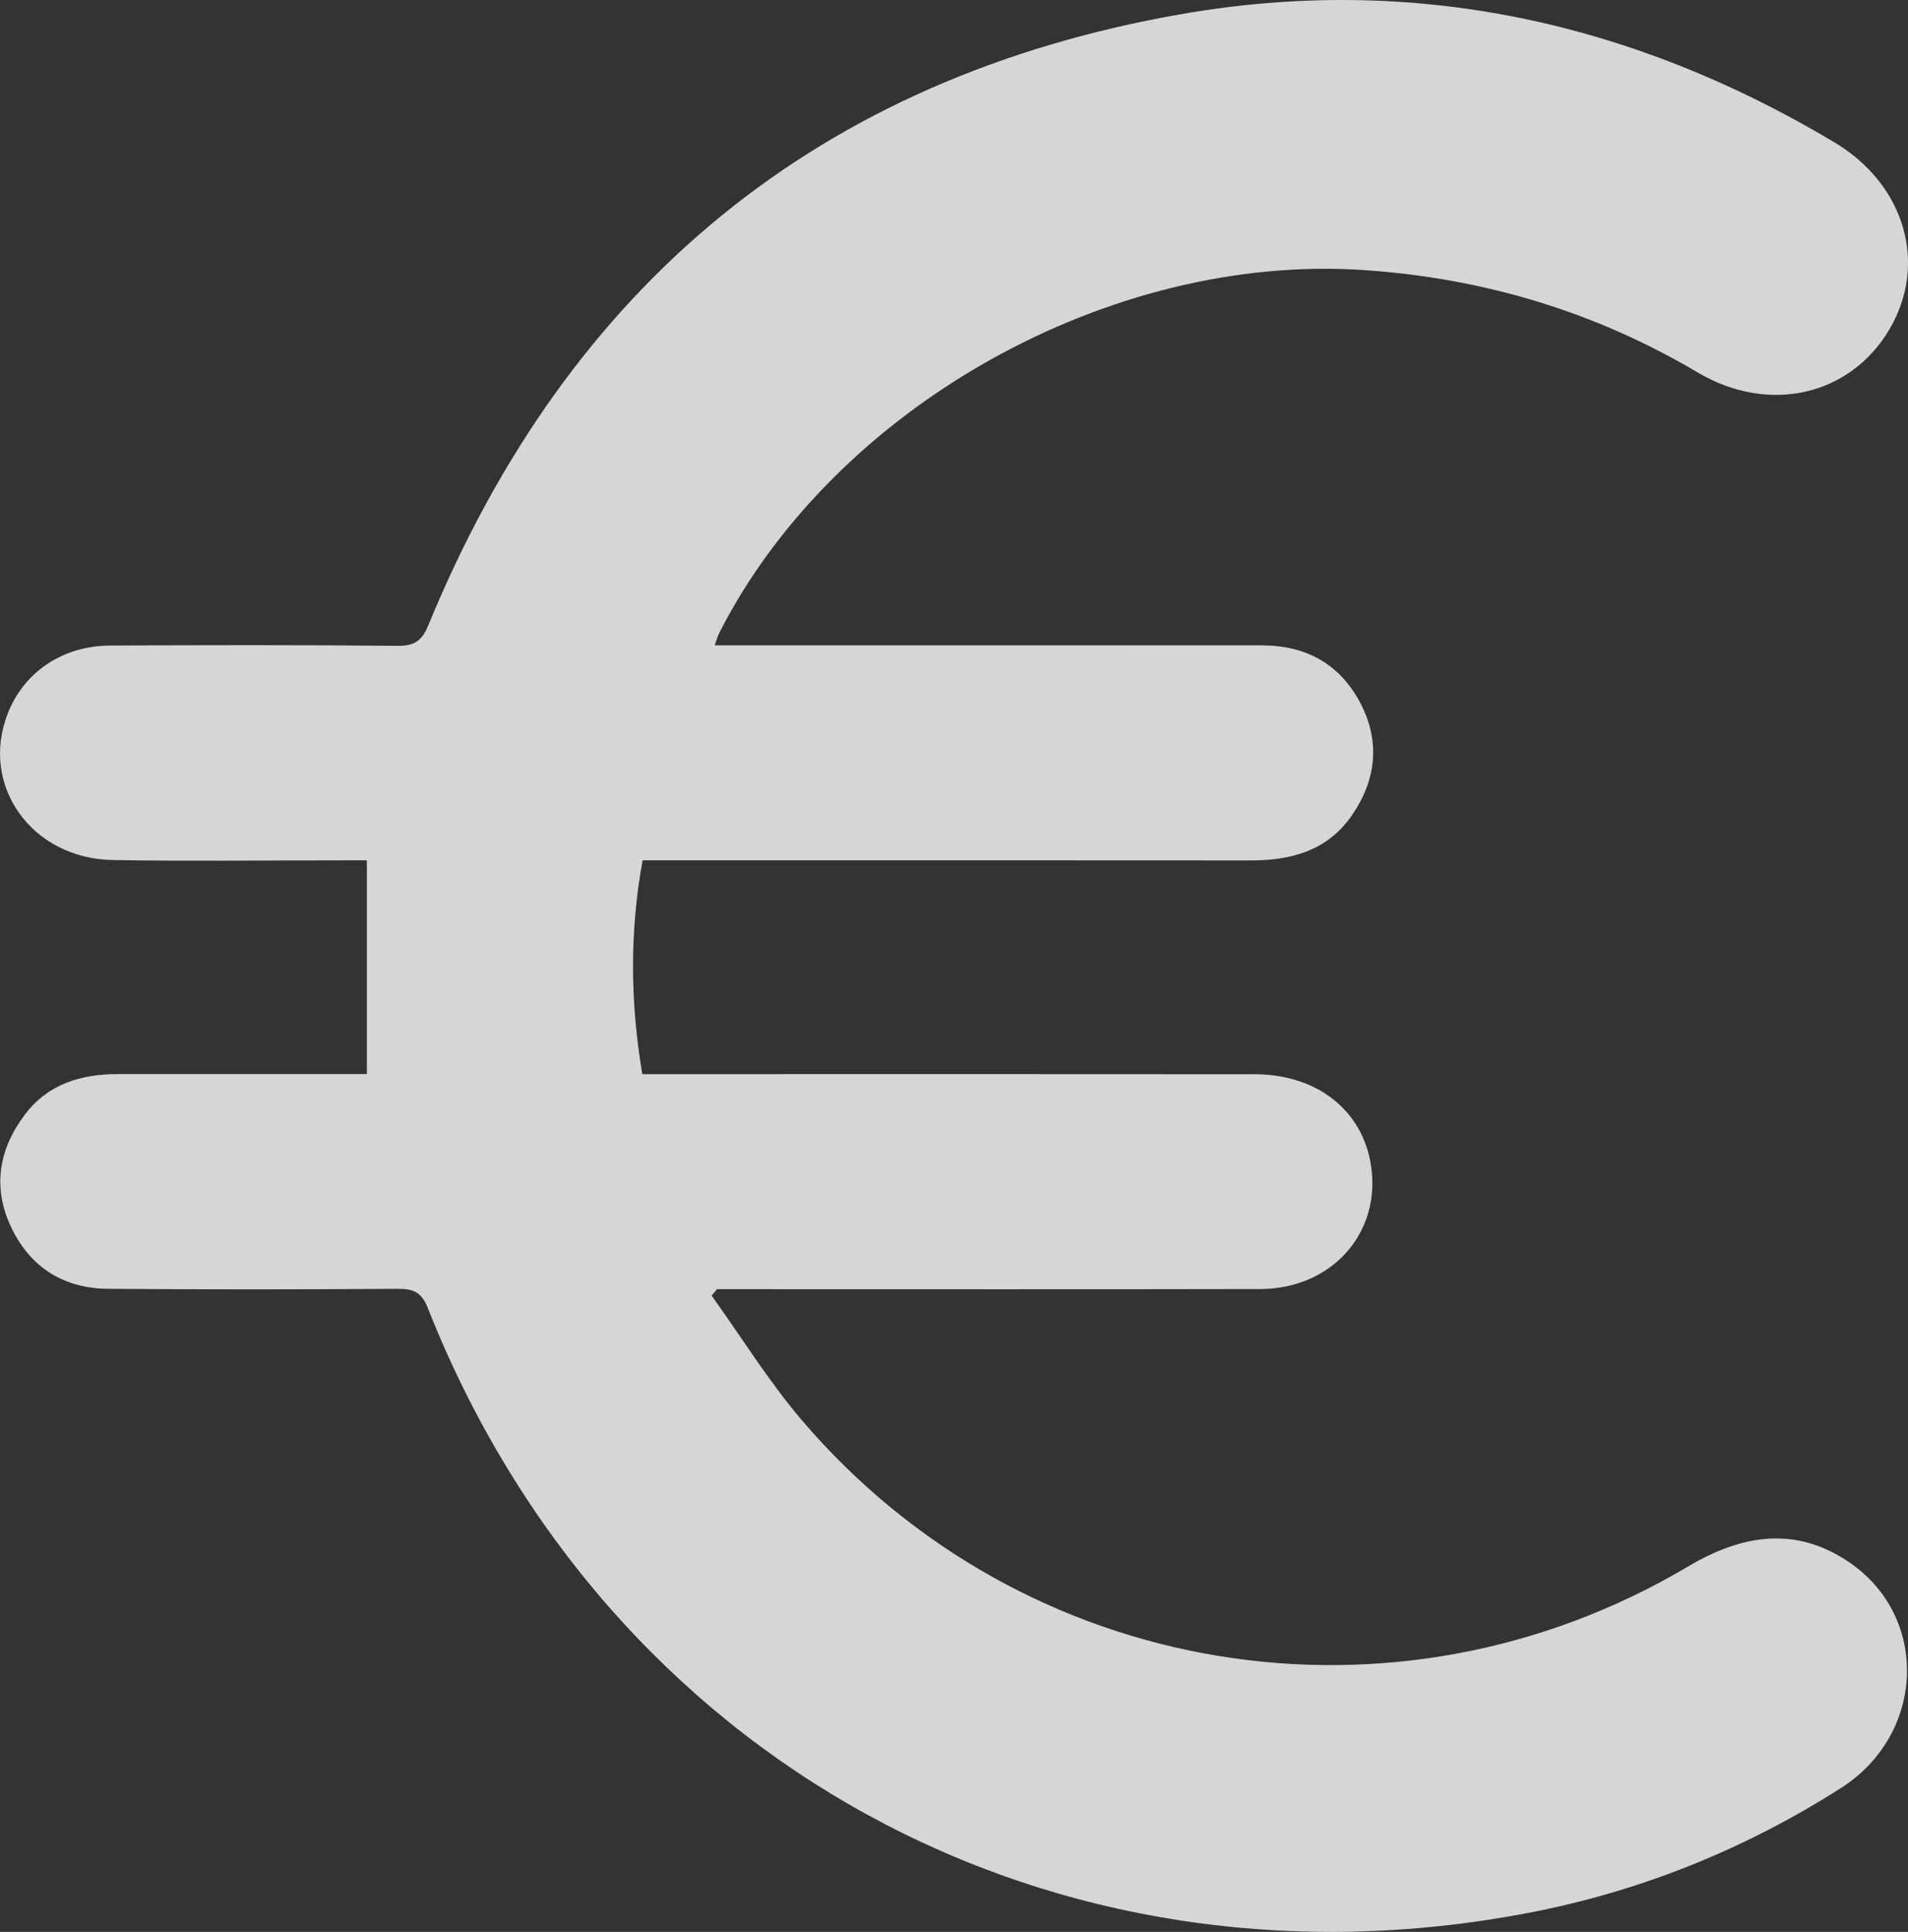 <svg xmlns="http://www.w3.org/2000/svg" width="162" height="164" viewBox="0 0 162 164" fill="none"><rect x="0" y="0" width="162" height="164" fill="#333333" stroke="none"/><g clip-path="url(#clip0_323_21109)"><path d="M31.148 91.186V73.036C30.556 73.036 29.804 73.036 29.058 73.036C22.567 73.036 16.076 73.116 9.592 73.011C2.663 72.894 -1.744 66.65 0.666 60.553C2.053 57.033 5.32 54.819 9.376 54.8C17.506 54.763 25.637 54.745 33.761 54.825C35.216 54.837 35.833 54.382 36.381 53.047C48.247 24.192 69.513 6.583 100.297 1.2C119.979 -2.239 138.558 1.821 155.725 12.065C161.772 15.67 163.708 22.444 160.398 28C157.069 33.593 150.196 35.192 144.155 31.624C135.408 26.45 126.008 23.632 115.849 22.93C94.269 21.448 70.845 34.528 61.069 53.73C60.945 53.969 60.877 54.24 60.68 54.782C61.611 54.782 62.357 54.782 63.103 54.782C77.792 54.782 92.481 54.776 107.17 54.788C110.912 54.788 113.803 56.394 115.529 59.734C117.212 62.995 116.842 66.225 114.783 69.215C112.724 72.205 109.654 73.048 106.196 73.042C89.867 73.024 73.539 73.036 57.21 73.036C56.365 73.036 55.527 73.036 54.559 73.036C53.456 79.121 53.505 85.021 54.535 91.186C55.422 91.186 56.26 91.186 57.093 91.186C73.563 91.186 90.034 91.173 106.511 91.192C112.046 91.198 115.973 94.502 116.472 99.461C117.027 104.973 112.866 109.415 107.004 109.428C92.388 109.459 77.767 109.44 63.152 109.44C62.394 109.44 61.636 109.44 60.877 109.44C60.723 109.625 60.569 109.803 60.421 109.988C62.973 113.538 65.285 117.291 68.114 120.601C86.902 142.577 118.451 147.751 143.329 132.979C147.884 130.278 152.415 129.522 156.964 132.592C163.843 137.231 163.492 147.21 156.298 151.794C148.174 156.968 139.347 160.536 129.885 162.364C89.337 170.183 51.496 149.413 36.319 111.027C35.802 109.717 35.124 109.403 33.811 109.409C25.612 109.465 17.408 109.471 9.21 109.409C5.462 109.385 2.626 107.644 0.987 104.26C-0.659 100.864 -0.129 97.597 2.102 94.631C4.062 92.022 6.873 91.18 10.017 91.18C16.292 91.18 22.567 91.18 28.842 91.18C29.613 91.18 30.383 91.18 31.142 91.18L31.148 91.186Z" fill="white" fill-opacity="0.8"></path></g><defs><clipPath id="clip0_323_21109"><rect width="162" height="164" fill="white"></rect></clipPath></defs></svg>